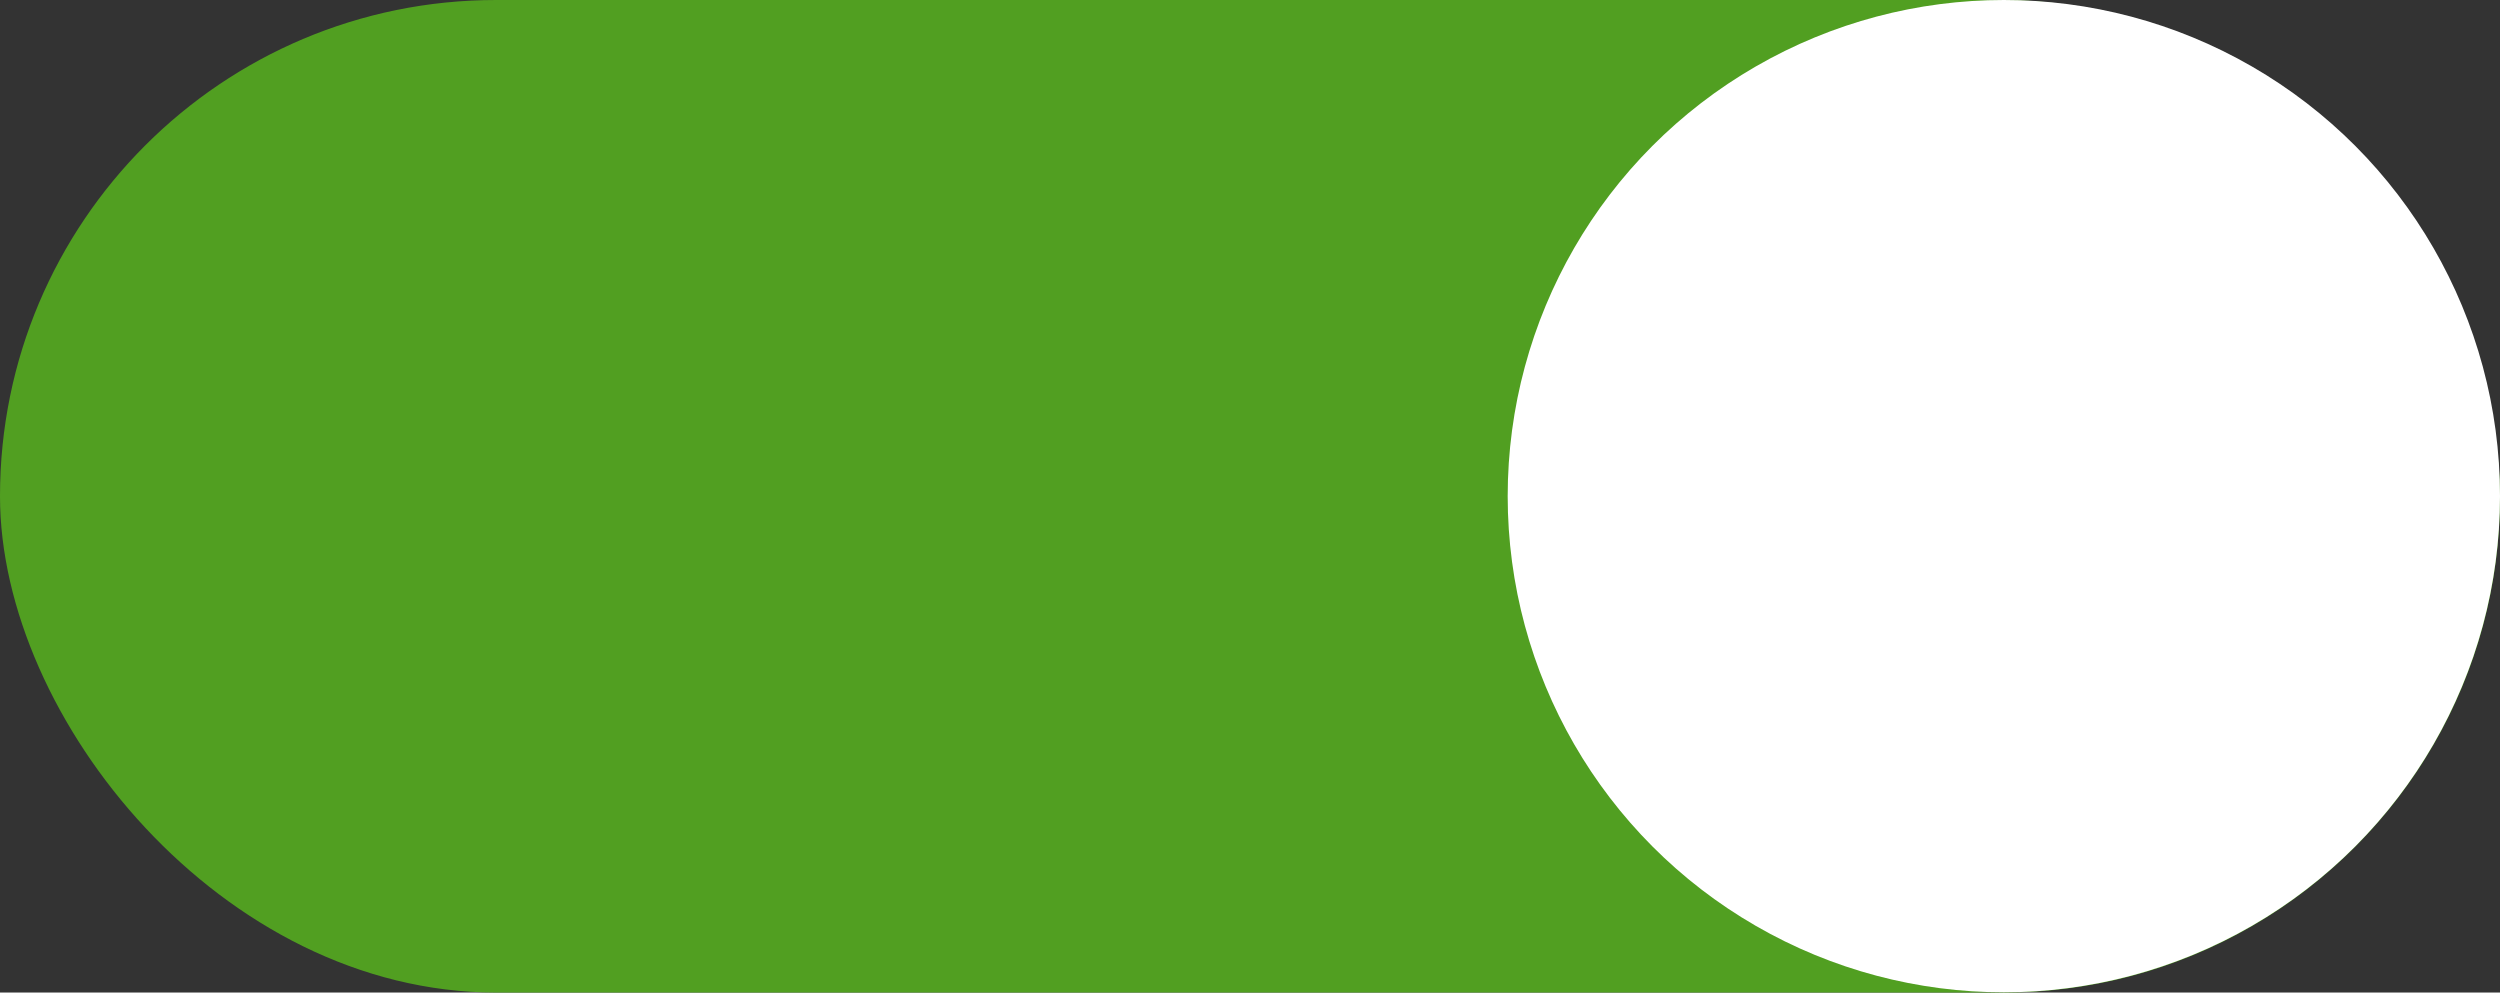 <svg id="Calque_1" data-name="Calque 1" xmlns="http://www.w3.org/2000/svg" viewBox="0 0 108.03 42.89"><rect x="0" y="0" width="108.03" height="42.89" fill="#333333" stroke="none"/><defs><style>.cls-1{fill:#519f21;}.cls-2{fill:#fff;}</style></defs><rect class="cls-1" width="108.03" height="42.89" rx="21.44"/><circle class="cls-2" cx="86.59" cy="21.44" r="21.44"/></svg>